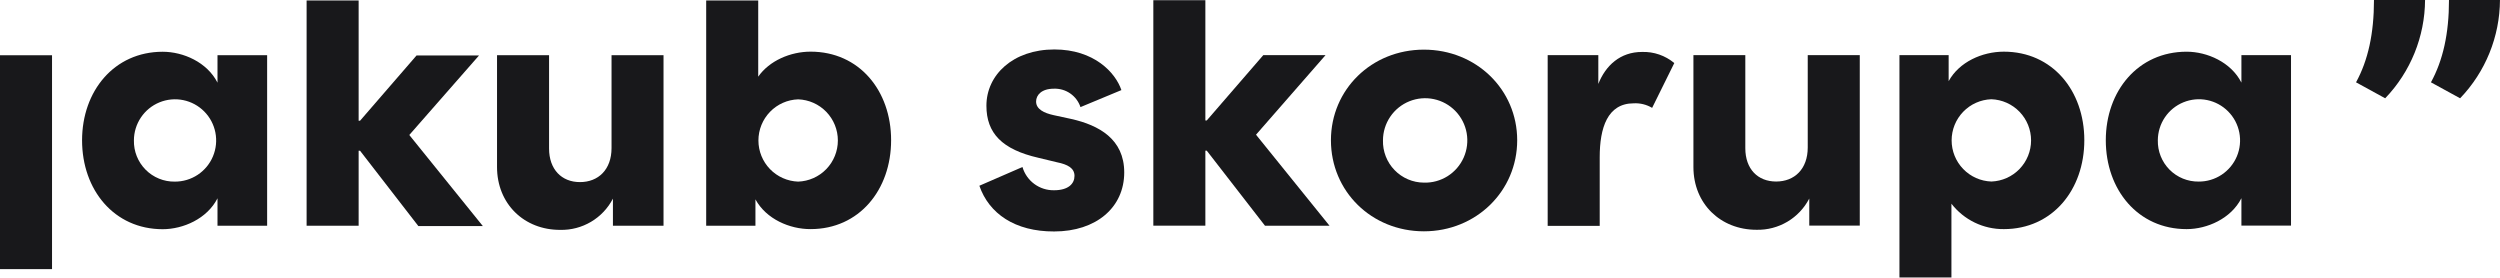 <svg xmlns="http://www.w3.org/2000/svg" width="198" height="22" viewBox="0 0 198 22" fill="none"><path d="M77.566 14.711L80.979 13.227C81.136 13.766 81.467 14.238 81.919 14.571C82.371 14.903 82.92 15.078 83.481 15.068C84.618 15.068 85.1 14.548 85.1 13.929C85.1 13.31 84.55 13.022 83.727 12.855L82.245 12.498C79.36 11.838 78.124 10.547 78.124 8.373C78.124 5.925 80.239 3.917 83.507 3.917C86.639 3.917 88.341 5.735 88.815 7.135L85.574 8.483C85.428 8.043 85.142 7.663 84.761 7.4C84.38 7.137 83.924 7.006 83.462 7.025C82.499 7.025 82.059 7.522 82.059 8.042C82.059 8.65 82.692 8.953 83.435 9.117L84.834 9.42C87.033 9.914 89.039 11.014 89.039 13.656C89.039 16.434 86.814 18.332 83.489 18.332C80.383 18.343 78.325 16.912 77.566 14.711Z" fill="#18181B"></path><path d="M95.465 17.872H91.344V0.015H95.465V9.541H95.575L100.052 4.368H104.981L99.476 10.669L105.3 17.88H100.189L95.575 11.932H95.465V17.872Z" fill="#18181B"></path><path d="M105.41 11.109C105.41 7.094 108.625 3.932 112.773 3.932C116.921 3.932 120.162 7.094 120.162 11.109C120.162 15.124 116.921 18.32 112.773 18.32C108.625 18.32 105.41 15.151 105.41 11.109ZM112.773 14.464C113.437 14.484 114.092 14.305 114.654 13.95C115.215 13.595 115.659 13.081 115.927 12.472C116.195 11.864 116.276 11.19 116.16 10.535C116.043 9.88 115.734 9.275 115.272 8.797C114.811 8.319 114.217 7.99 113.567 7.852C112.917 7.713 112.241 7.772 111.625 8.02C111.009 8.268 110.48 8.694 110.107 9.245C109.734 9.795 109.534 10.444 109.531 11.109C109.519 11.544 109.594 11.976 109.751 12.382C109.908 12.787 110.145 13.157 110.447 13.469C110.749 13.782 111.11 14.031 111.51 14.202C111.909 14.373 112.339 14.462 112.773 14.464Z" fill="#18181B"></path><path d="M122.576 4.369H126.587V6.646C127.167 5.188 128.32 4.114 130.049 4.114C130.98 4.084 131.889 4.397 132.604 4.995L130.849 8.543C130.41 8.282 129.903 8.156 129.393 8.183C127.304 8.183 126.697 10.137 126.697 12.449V17.891H122.576V4.369Z" fill="#18181B"></path><path d="M134.119 13.227V4.369H138.229V11.739C138.229 13.386 139.215 14.377 140.671 14.377C142.126 14.377 143.173 13.386 143.173 11.682V4.369H147.294V17.869H143.294V15.724C142.9 16.486 142.3 17.121 141.563 17.559C140.825 17.996 139.98 18.218 139.124 18.199C136.261 18.203 134.119 16.134 134.119 13.227Z" fill="#18181B"></path><path d="M150.436 4.369H154.333V6.429C155.16 4.911 156.987 4.092 158.704 4.092C162.549 4.092 165.078 7.173 165.078 11.105C165.078 15.037 162.549 18.146 158.704 18.146C157.904 18.153 157.114 17.975 156.393 17.626C155.673 17.277 155.043 16.767 154.553 16.134V21.975H150.436V4.369ZM157.715 14.377C158.559 14.348 159.359 13.992 159.946 13.384C160.533 12.776 160.861 11.964 160.861 11.119C160.861 10.273 160.533 9.461 159.946 8.853C159.359 8.245 158.559 7.889 157.715 7.86C156.871 7.889 156.071 8.245 155.484 8.853C154.897 9.461 154.569 10.273 154.569 11.119C154.569 11.964 154.897 12.776 155.484 13.384C156.071 13.992 156.871 14.348 157.715 14.377Z" fill="#18181B"></path><path d="M166.779 11.109C166.779 7.204 169.335 4.095 173.179 4.095C174.802 4.095 176.697 4.919 177.52 6.543V4.369H181.448V17.869H177.52V15.698C176.697 17.318 174.802 18.146 173.179 18.146C169.335 18.149 166.779 15.041 166.779 11.109ZM174.142 14.381C174.786 14.384 175.417 14.195 175.954 13.839C176.492 13.483 176.911 12.976 177.161 12.381C177.41 11.786 177.477 11.131 177.354 10.498C177.231 9.865 176.923 9.283 176.469 8.825C176.016 8.367 175.437 8.054 174.805 7.925C174.174 7.797 173.519 7.859 172.922 8.104C172.326 8.348 171.816 8.764 171.456 9.299C171.096 9.834 170.903 10.464 170.9 11.109C170.89 11.539 170.967 11.967 171.126 12.367C171.285 12.767 171.523 13.13 171.825 13.436C172.128 13.741 172.489 13.982 172.887 14.145C173.286 14.307 173.712 14.387 174.142 14.381Z" fill="#18181B"></path><path d="M188.019 0H192.065C192.048 2.904 190.917 5.691 188.907 7.784L186.598 6.52C187.553 4.775 188.019 2.657 188.019 0ZM193.96 0H197.998C197.981 2.904 196.851 5.691 194.84 7.784L192.531 6.52C193.487 4.775 193.96 2.657 193.96 0Z" fill="#18181B"></path><path d="M0 4.376H4.121V21.314H0V4.376Z" fill="#18181B"></path><path d="M6.5 11.113C6.5 7.211 9.04 4.099 12.885 4.099C14.507 4.099 16.403 4.922 17.226 6.547V4.372H21.157V17.876H17.226V15.705C16.403 17.326 14.507 18.153 12.885 18.153C9.04 18.153 6.5 15.045 6.5 11.113ZM13.848 14.384C14.492 14.387 15.123 14.199 15.66 13.843C16.197 13.487 16.617 12.98 16.866 12.385C17.115 11.79 17.183 11.135 17.06 10.502C16.937 9.868 16.629 9.286 16.175 8.828C15.721 8.37 15.142 8.057 14.511 7.929C13.879 7.801 13.224 7.863 12.628 8.107C12.032 8.352 11.521 8.768 11.162 9.303C10.802 9.838 10.608 10.468 10.606 11.113C10.596 11.543 10.672 11.971 10.831 12.37C10.99 12.77 11.228 13.134 11.531 13.439C11.834 13.745 12.195 13.986 12.593 14.148C12.991 14.311 13.418 14.391 13.848 14.384Z" fill="#18181B"></path><path d="M28.404 17.876H24.283V0.038H28.404V9.564H28.514L32.992 4.391H37.94L32.416 10.691L38.239 17.902H33.132L28.514 11.936H28.404V17.876Z" fill="#18181B"></path><path d="M39.365 13.23V4.372H43.486V11.765C43.486 13.413 44.476 14.422 45.932 14.422C47.388 14.422 48.434 13.432 48.434 11.727V4.372H52.551V17.876H48.544V15.732C48.15 16.493 47.55 17.128 46.812 17.566C46.075 18.003 45.23 18.225 44.374 18.206C41.511 18.218 39.365 16.145 39.365 13.23Z" fill="#18181B"></path><path d="M59.831 15.789V17.876H55.93V0.038H60.051V6.072C60.931 4.809 62.606 4.091 64.199 4.091C68.047 4.091 70.576 7.173 70.576 11.105C70.576 15.037 68.047 18.145 64.199 18.145C62.553 18.153 60.684 17.356 59.831 15.789ZM63.213 14.384C64.057 14.355 64.857 13.999 65.444 13.392C66.031 12.784 66.359 11.971 66.359 11.126C66.359 10.28 66.031 9.468 65.444 8.86C64.857 8.252 64.057 7.896 63.213 7.868C62.369 7.896 61.569 8.252 60.982 8.86C60.395 9.468 60.067 10.28 60.067 11.126C60.067 11.971 60.395 12.784 60.982 13.392C61.569 13.999 62.369 14.355 63.213 14.384Z" fill="#18181B"></path></svg>